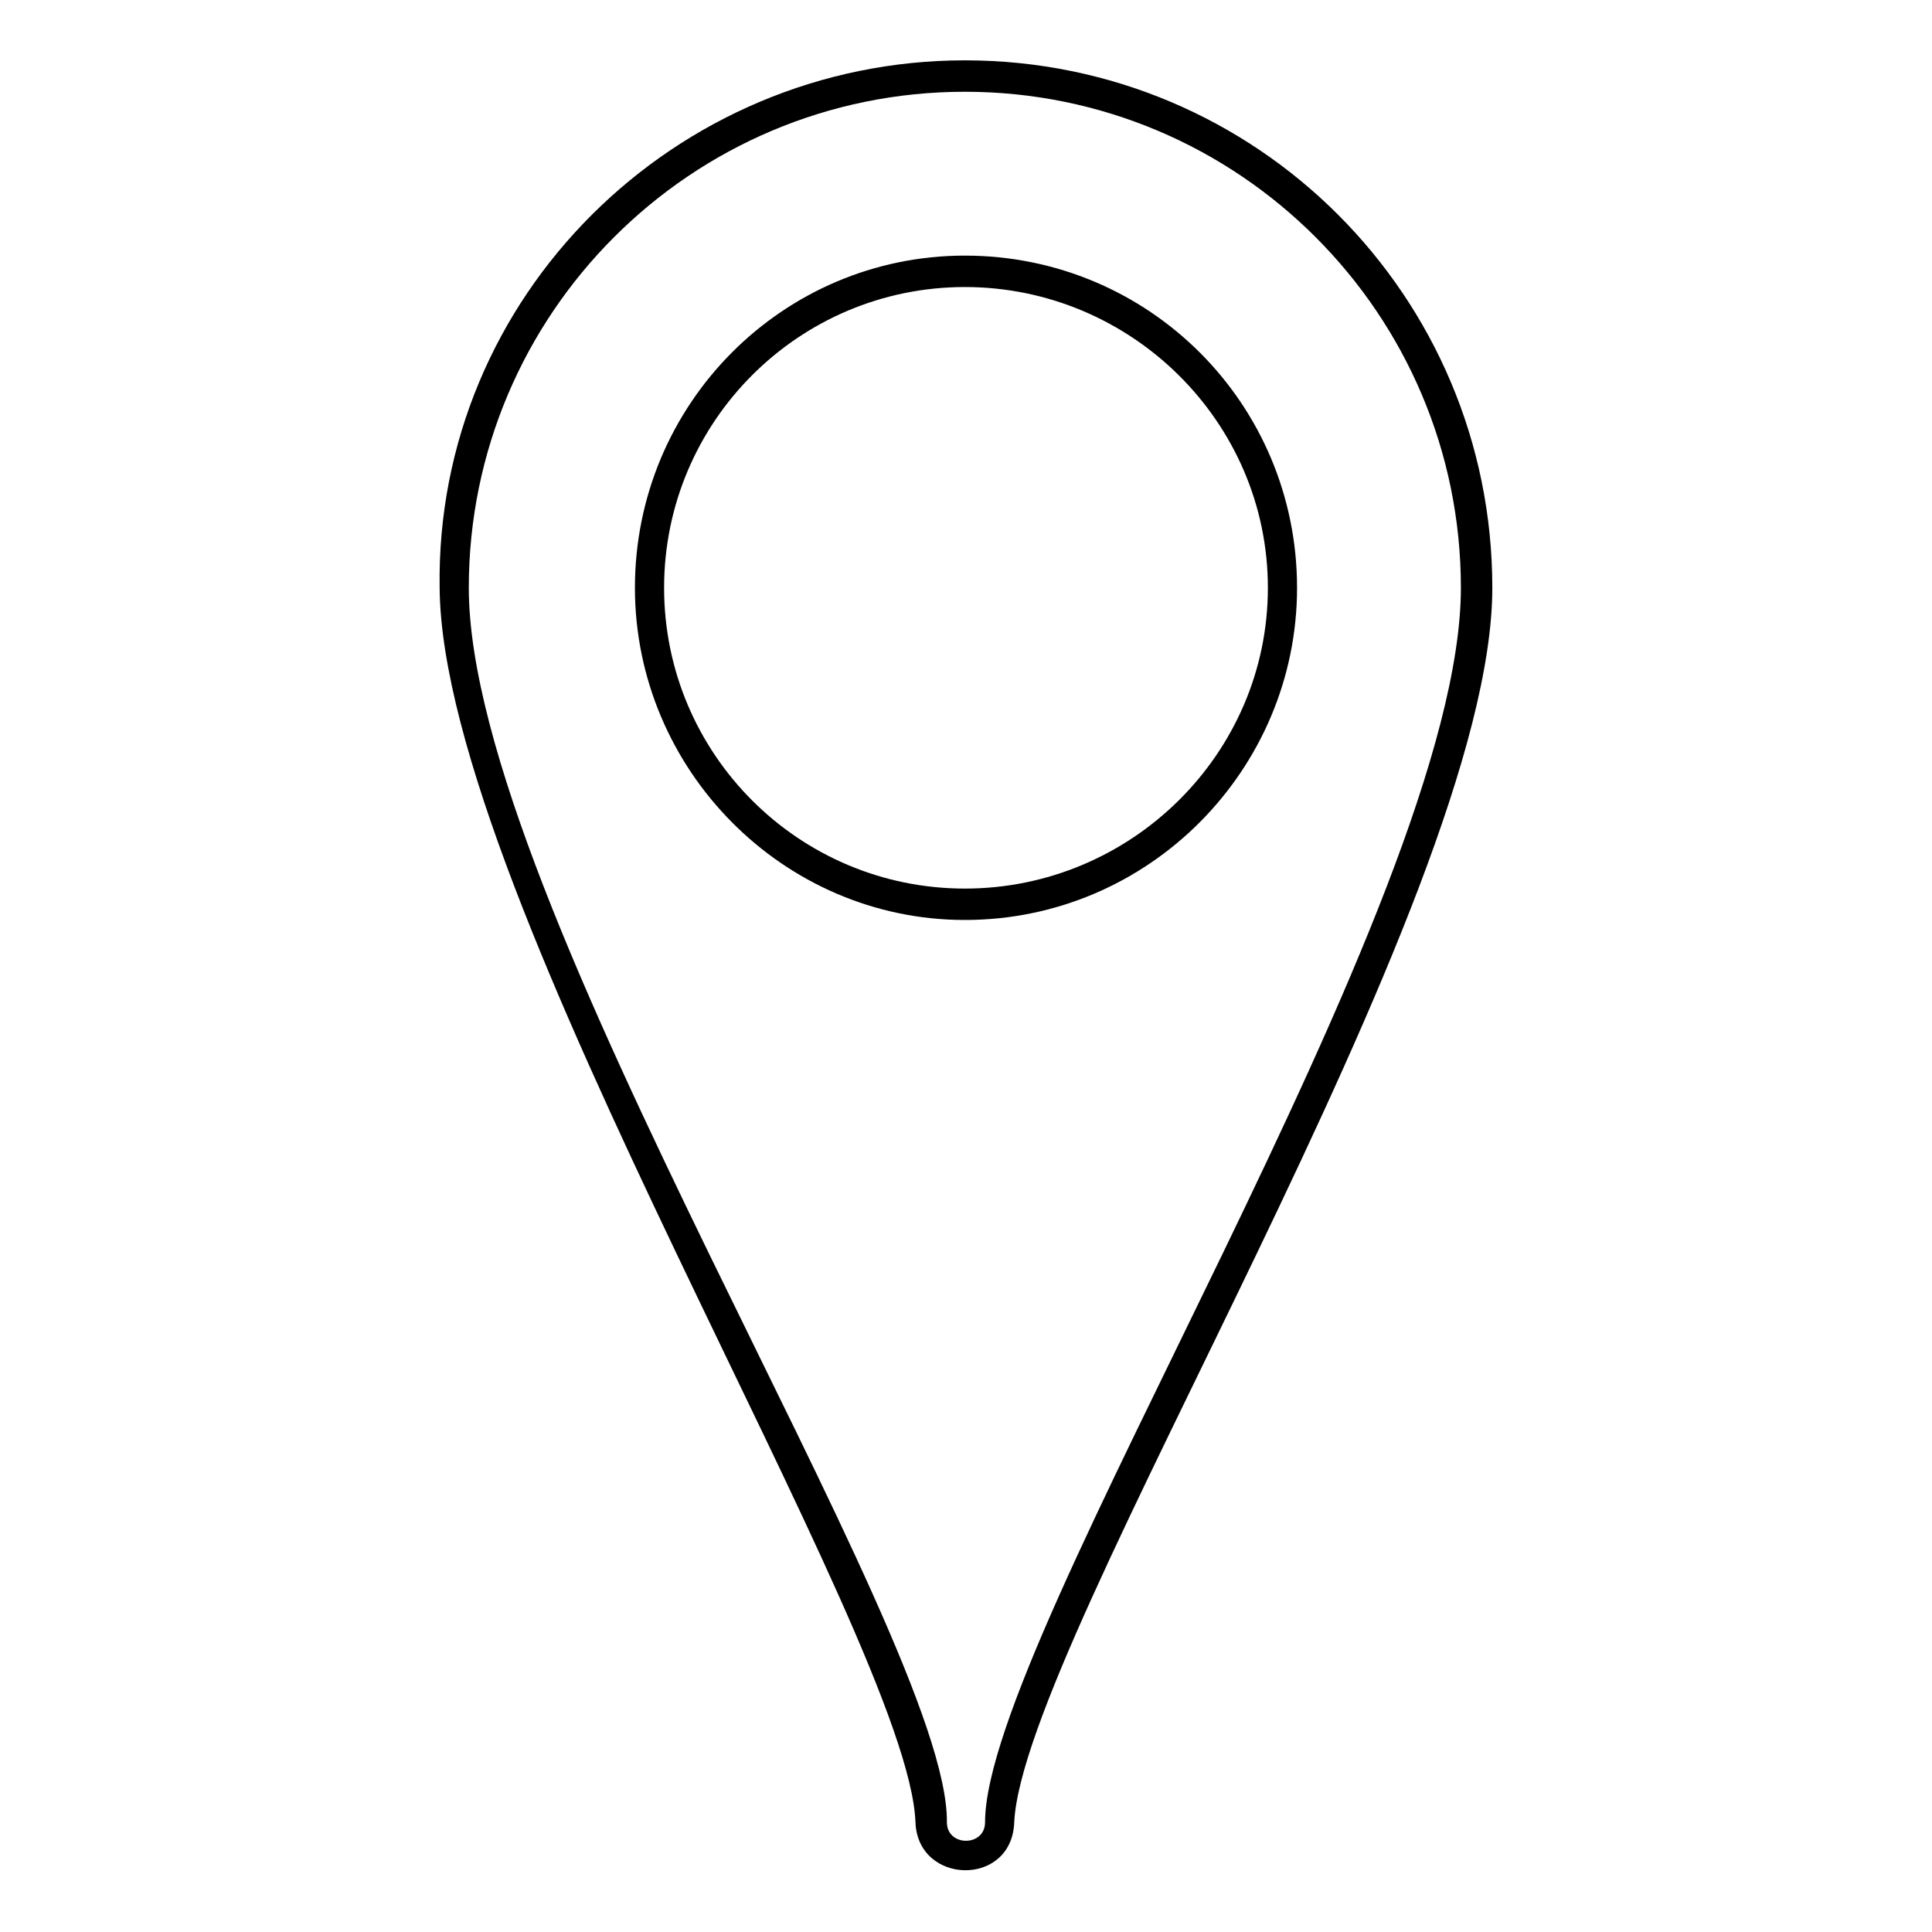 <?xml version="1.0" encoding="UTF-8"?>
<!-- The Best Svg Icon site in the world: iconSvg.co, Visit us! https://iconsvg.co -->
<svg fill="#000000" width="800px" height="800px" version="1.1" viewBox="144 144 512 512" xmlns="http://www.w3.org/2000/svg">
 <path d="m399.7 159.99c77.324 0 139.78 62.457 139.78 139.78 0 83.273-124.32 278.38-126.7 327.15-0.594 17.25-25.578 16.656-26.172 0-1.785-48.773-125.51-245.06-126.1-327.15-1.191-77.324 62.457-139.78 139.19-139.78zm0 8.328c72.566 0 131.45 58.887 131.45 131.45 0 83.273-126.1 277.78-126.1 327.15 0 6.543-10.113 6.543-10.113 0 0.594-49.371-126.7-243.88-126.7-327.15 0-72.566 58.887-131.45 131.45-131.45zm0 43.422c48.773 0 88.031 39.258 88.031 88.031 0 48.18-39.258 88.031-88.031 88.031-48.18 0-87.438-39.852-87.438-88.031 0-48.773 39.258-88.031 87.438-88.031zm0 8.328c-44.016 0-79.707 35.688-79.707 79.707 0 44.016 35.688 79.707 79.707 79.707 44.016 0 80.301-35.688 80.301-79.707 0-44.016-36.285-79.707-80.301-79.707z" fill-rule="evenodd"/>
</svg>